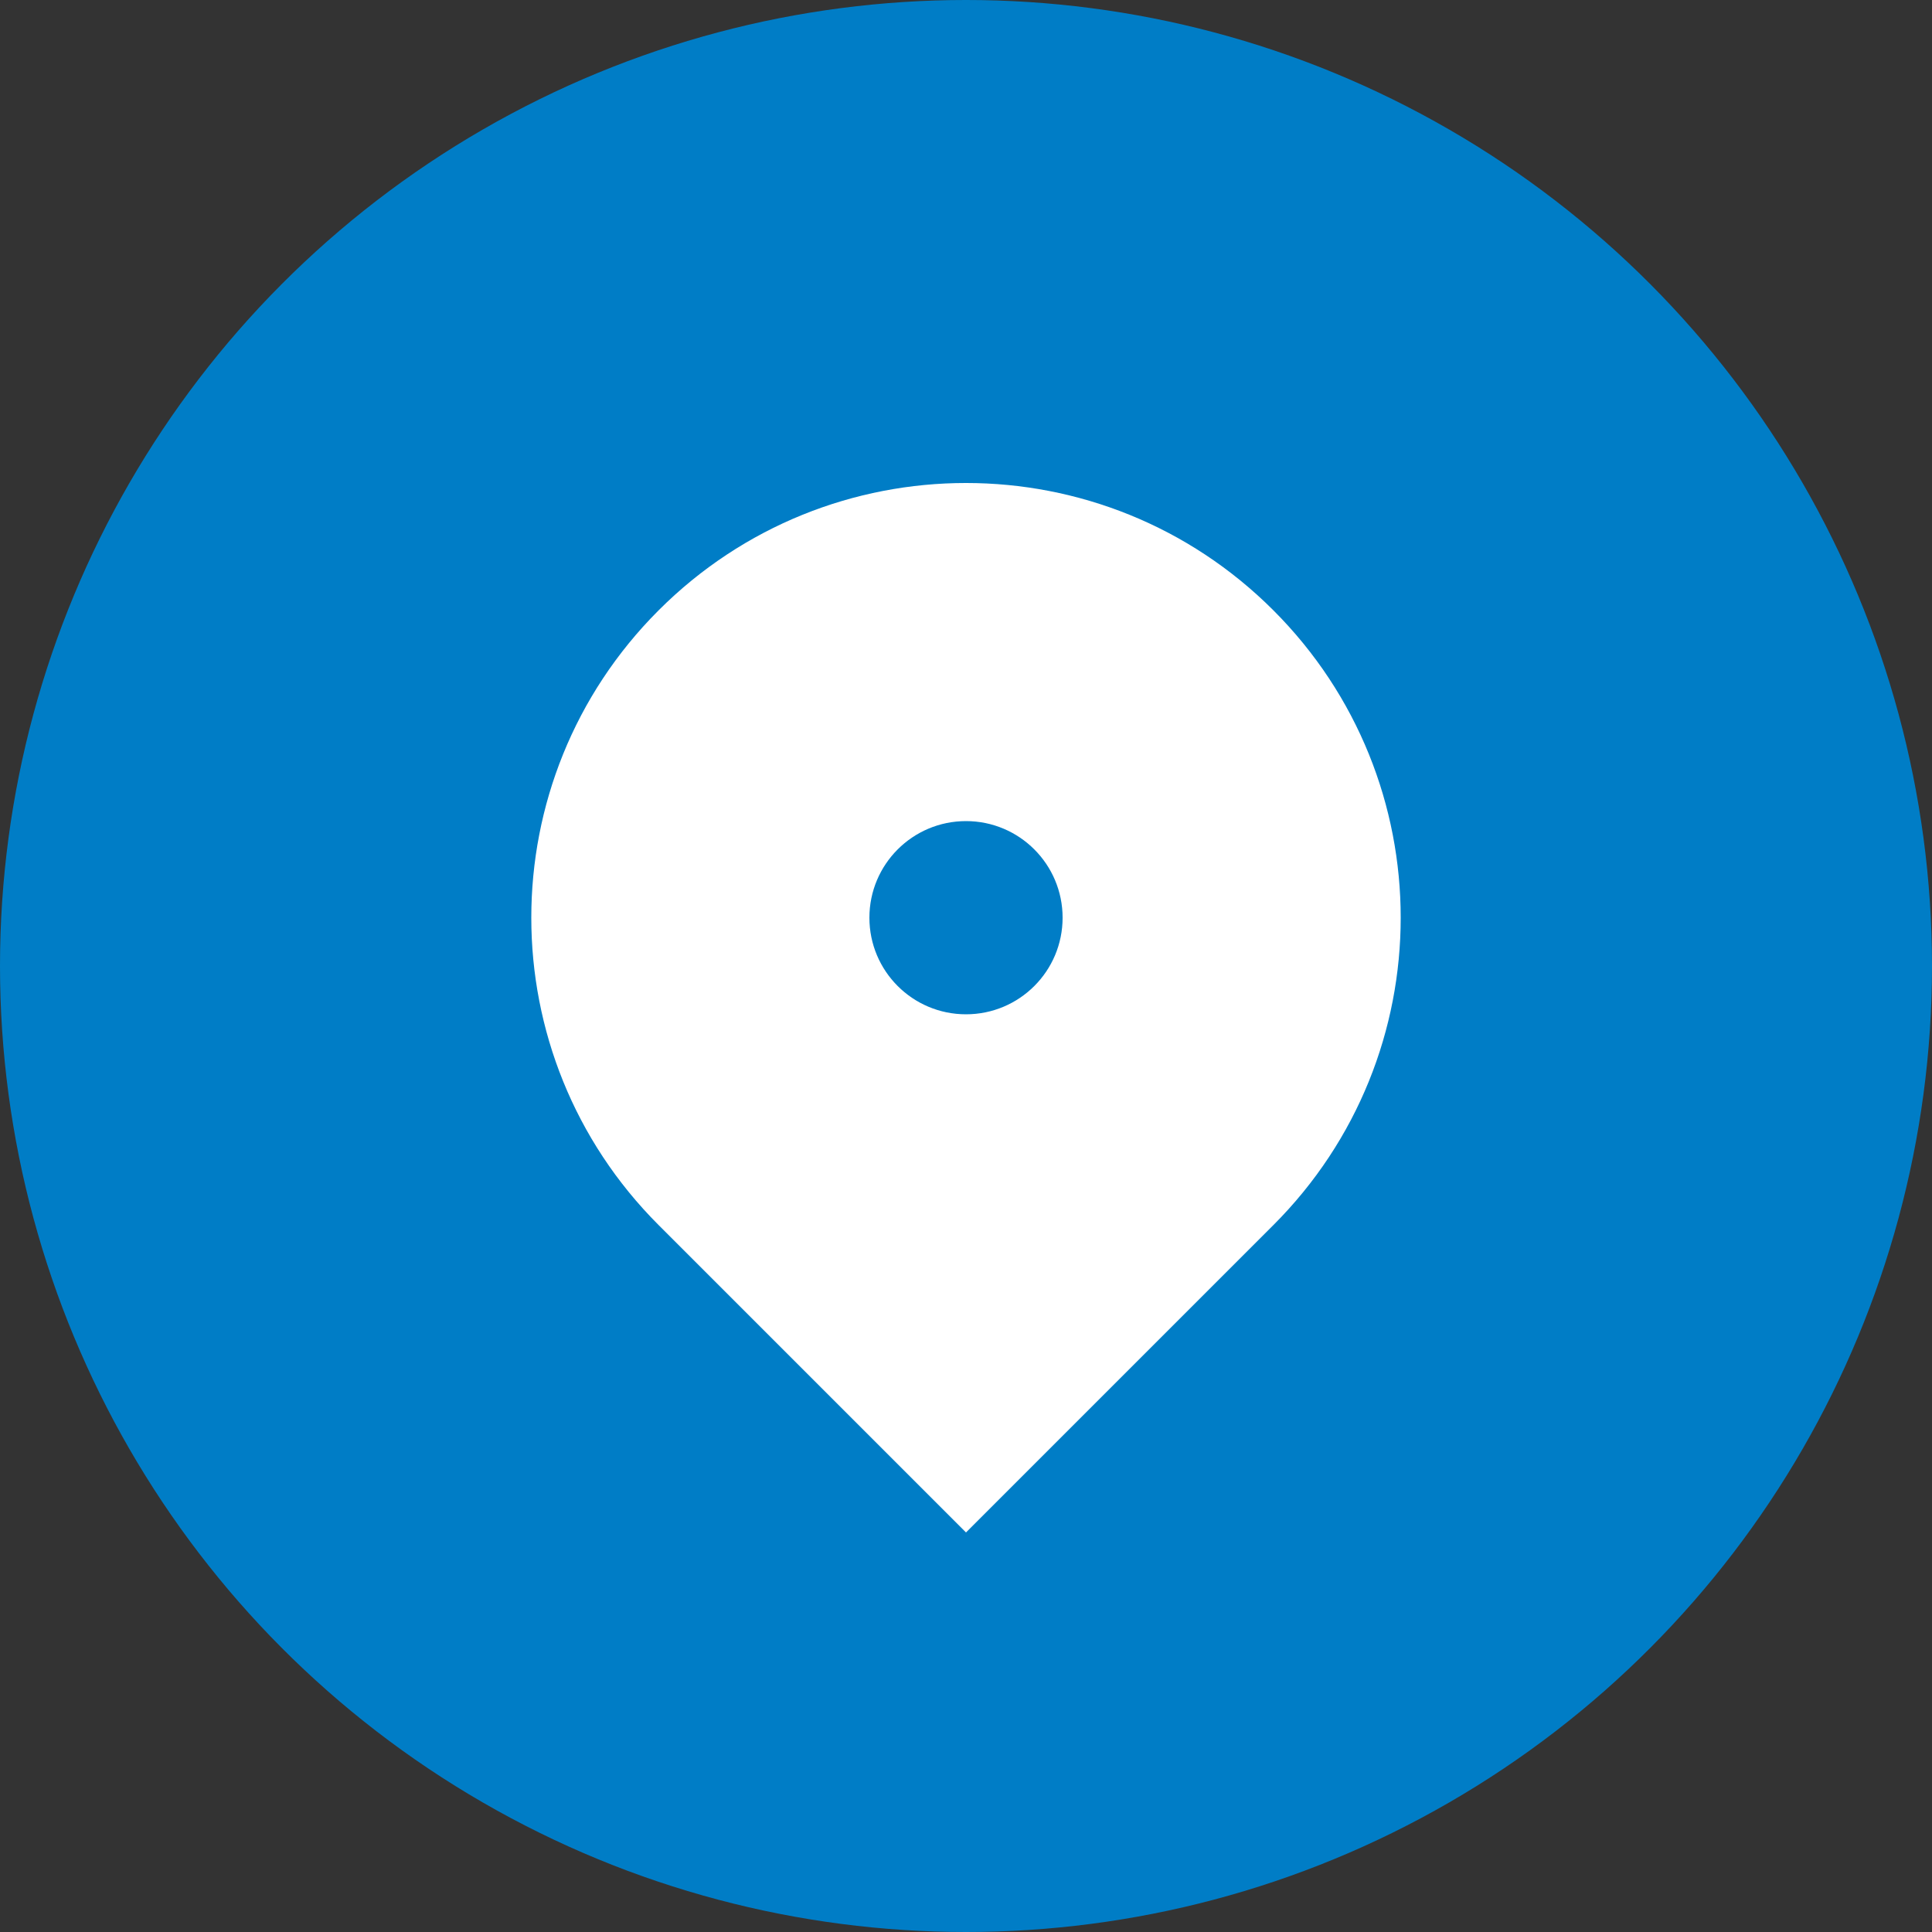 <svg width="30" height="30" viewBox="0 0 30 30" fill="none" xmlns="http://www.w3.org/2000/svg">
<rect x="0" y="0" width="30" height="30" fill="#333333" stroke="none"/>
<circle cx="15" cy="15" r="15" fill="#007DC6"/>
<path d="M19.773 19.023L15 23.796L10.227 19.023C7.591 16.387 7.591 12.113 10.227 9.477C12.863 6.841 17.137 6.841 19.773 9.477C22.409 12.113 22.409 16.387 19.773 19.023ZM15 15.75C15.829 15.75 16.5 15.079 16.5 14.25C16.5 13.422 15.829 12.75 15 12.75C14.171 12.75 13.5 13.422 13.5 14.25C13.5 15.079 14.171 15.75 15 15.75Z" fill="white"/>
</svg>
